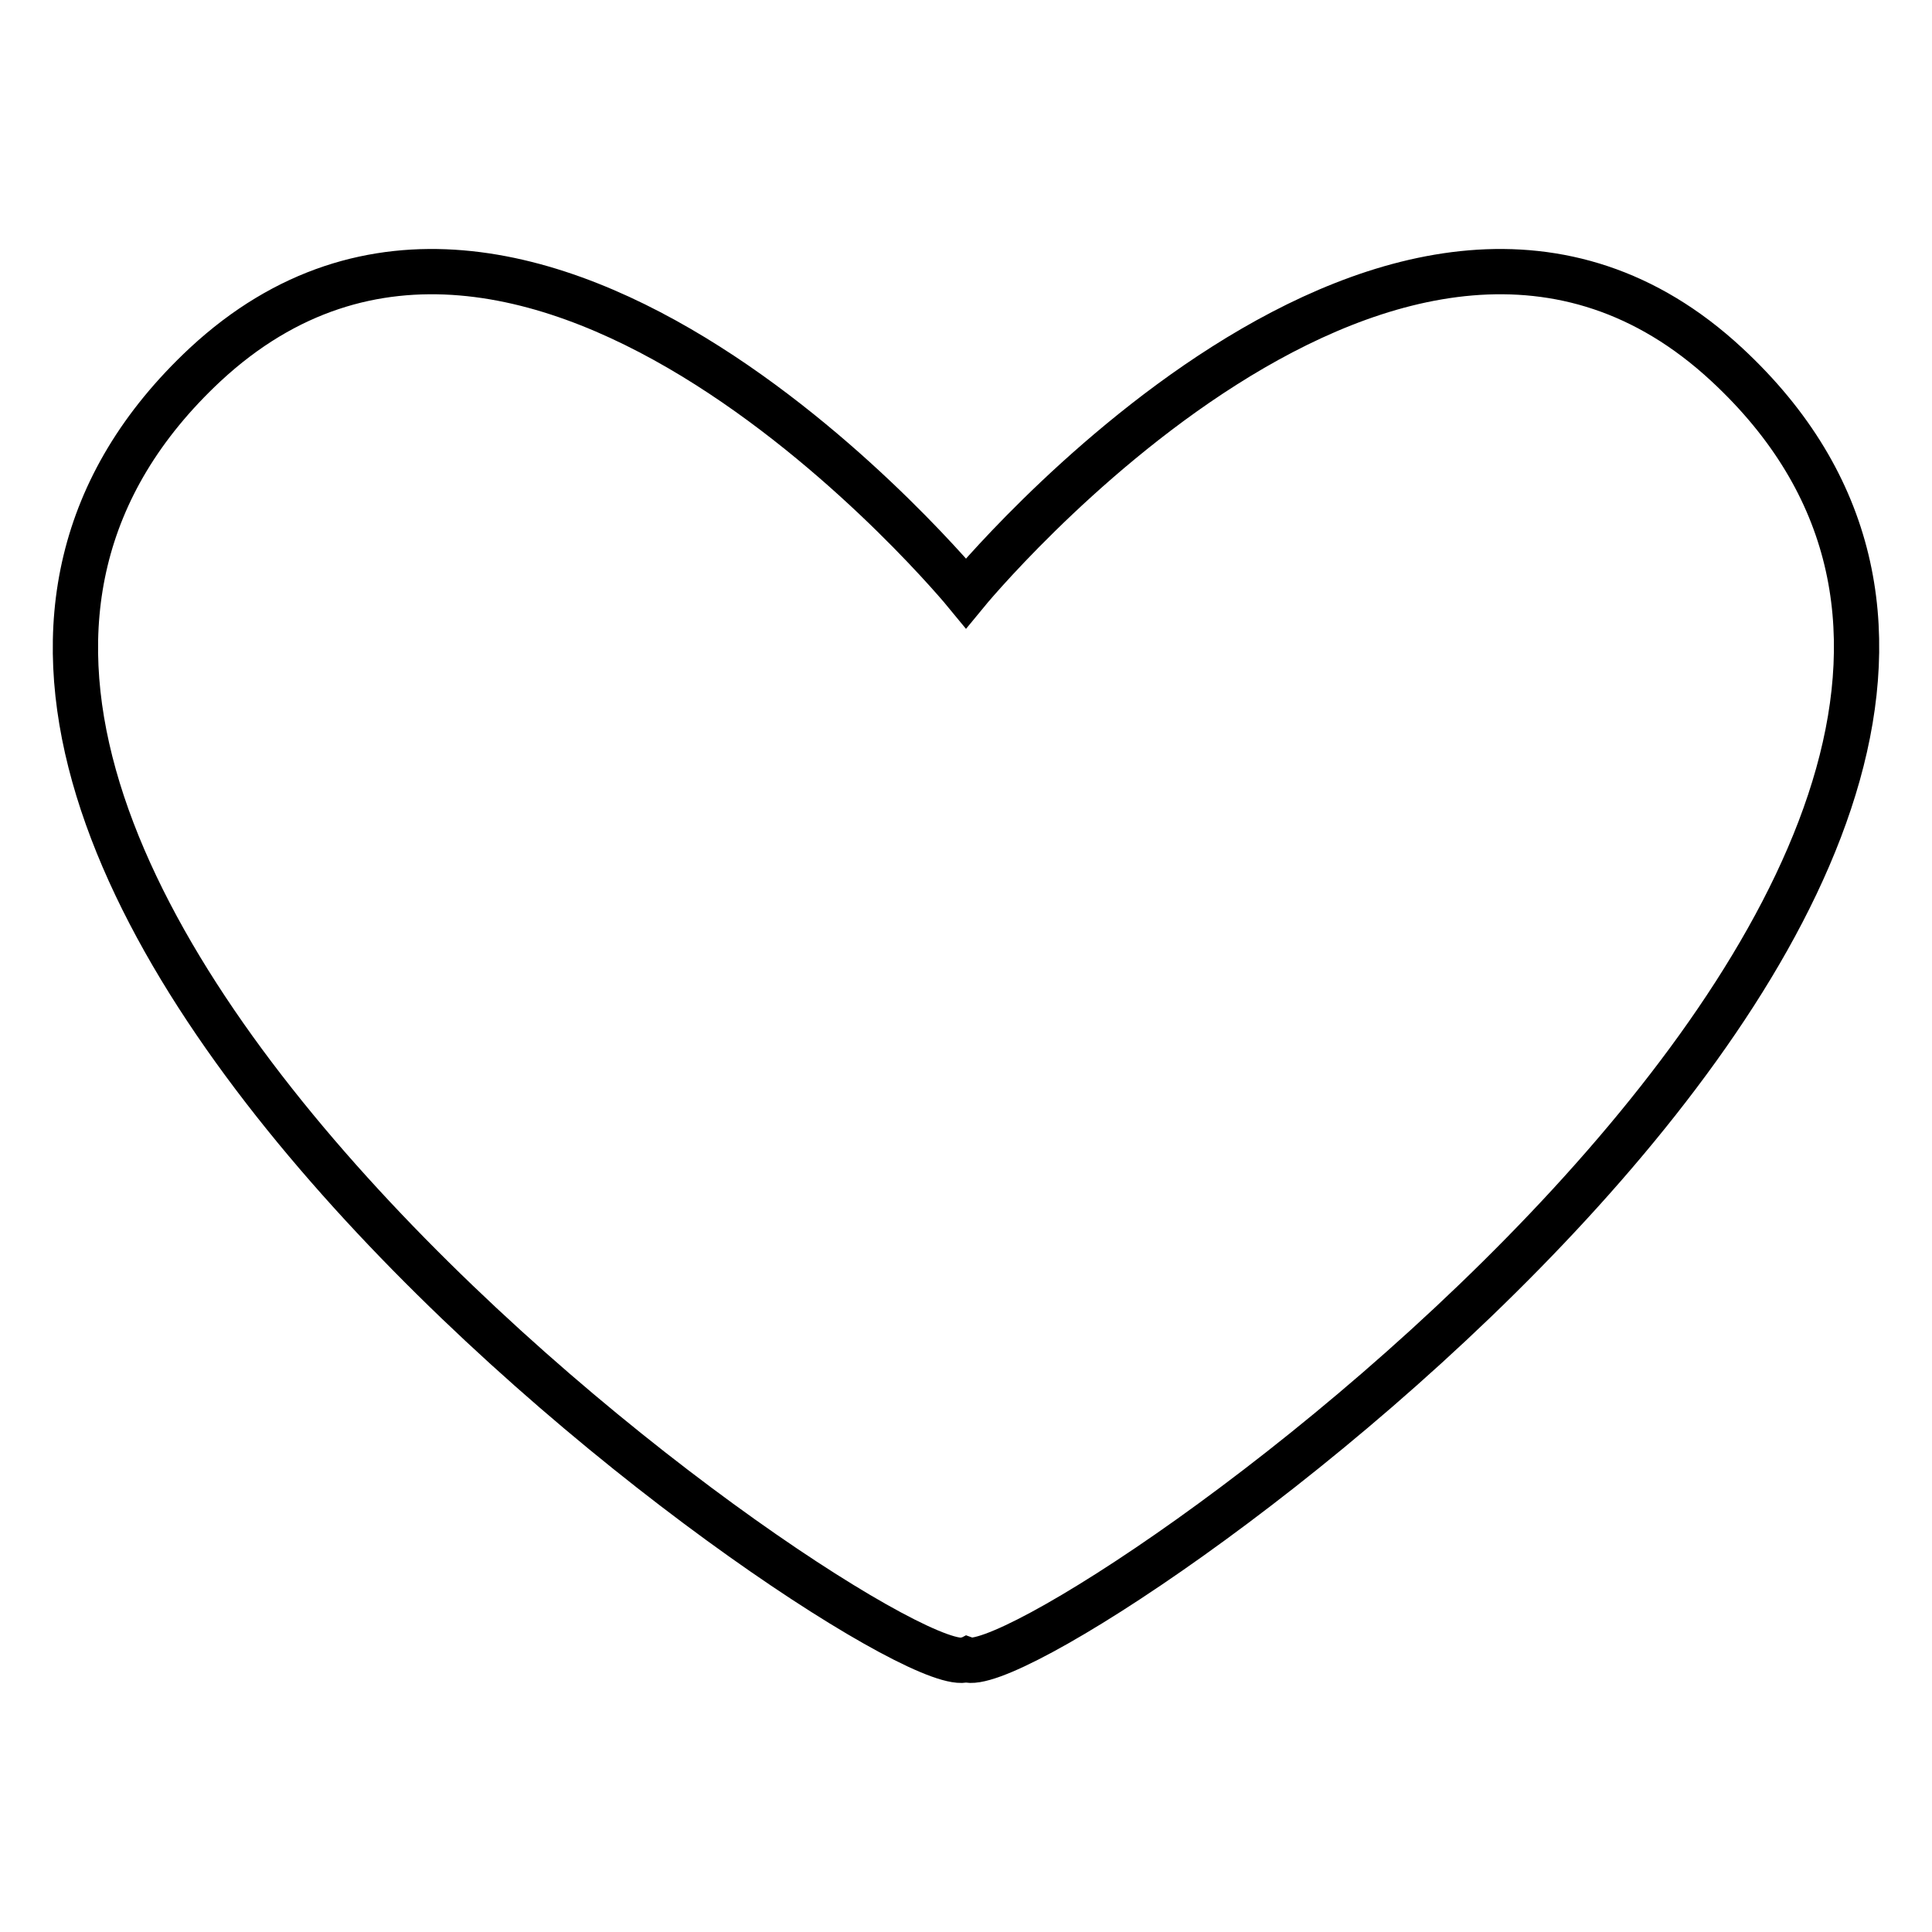 <?xml version="1.0" encoding="utf-8"?>
<!-- Svg Vector Icons : http://www.onlinewebfonts.com/icon -->
<!DOCTYPE svg PUBLIC "-//W3C//DTD SVG 1.1//EN" "http://www.w3.org/Graphics/SVG/1.1/DTD/svg11.dtd">
<svg version="1.1" xmlns="http://www.w3.org/2000/svg" xmlns:xlink="http://www.w3.org/1999/xlink" x="0px" y="0px" viewBox="0 0 256 256" enable-background="new 0 0 256 256" xml:space="preserve">
<g> <path stroke-width="6" fill-opacity="0" stroke="#000000"  d="M228.8,48.3C185.7,8.3,128,78.6,128,78.6S70.3,8.3,27.2,48.3c-68.9,64.3,90.7,175.5,100.8,171.6 C138.1,223.8,297.7,112.2,228.8,48.3z"/></g>
</svg>